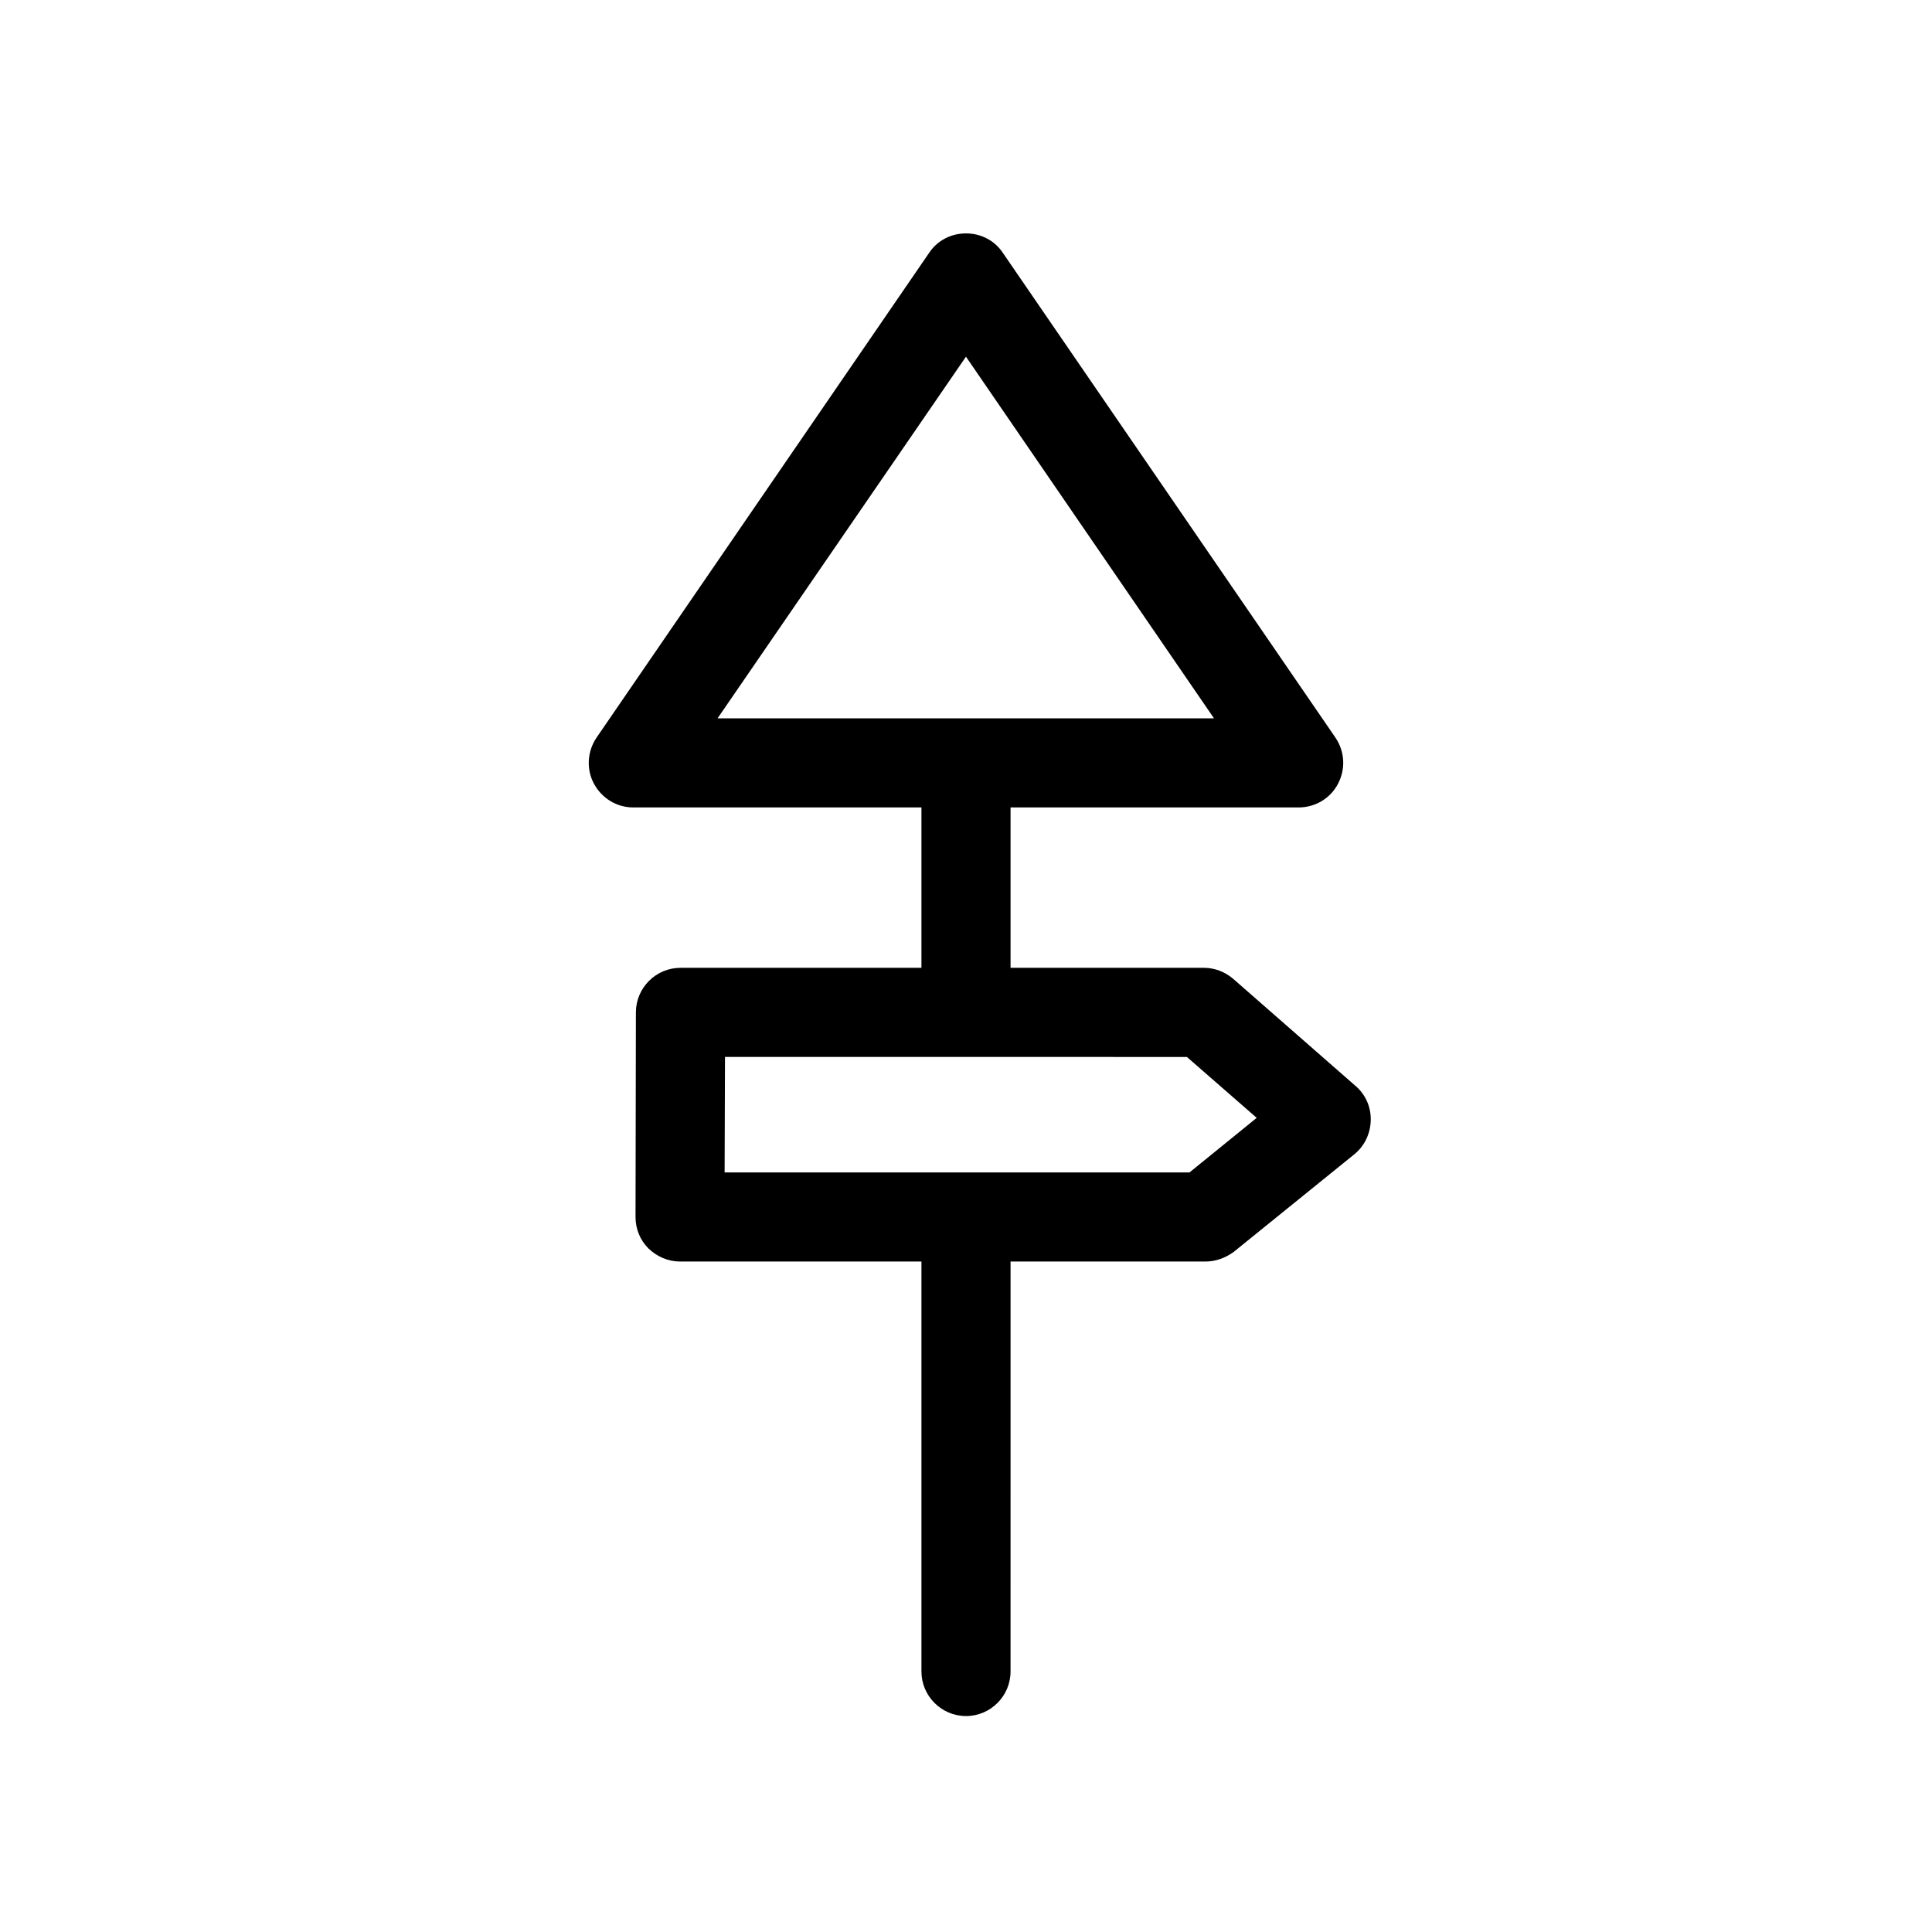 <?xml version="1.0" encoding="UTF-8"?>
<!-- Uploaded to: SVG Repo, www.svgrepo.com, Generator: SVG Repo Mixer Tools -->
<svg fill="#000000" width="800px" height="800px" version="1.1" viewBox="144 144 512 512" xmlns="http://www.w3.org/2000/svg">
 <g>
  <path d="m463.46 478.32h-139.23c-3.148 0-6.102-1.277-8.363-3.445-2.262-2.262-3.445-5.215-3.445-8.363l0.098-54.219c0-6.496 5.312-11.809 11.809-11.809h138.75c2.856 0 5.609 1.082 7.773 2.953l32.375 28.34c2.656 2.262 4.133 5.609 4.035 9.152-0.098 3.543-1.672 6.789-4.328 8.953l-31.98 25.879c-2.168 1.574-4.727 2.559-7.484 2.559zm-127.43-23.613h123.2l17.809-14.465-18.5-16.137-122.41-0.004z"/>
  <path d="m400 598.77c-6.496 0-11.809-5.312-11.809-11.809v-118.27c0-6.496 5.312-11.809 11.809-11.809s11.809 5.312 11.809 11.809l-0.004 118.28c0 6.492-5.312 11.805-11.805 11.805z"/>
  <path d="m400 415.94c-6.496 0-11.809-5.312-11.809-11.809v-53.332c0-6.496 5.312-11.809 11.809-11.809s11.809 5.312 11.809 11.809v53.332c-0.004 6.594-5.316 11.809-11.809 11.809z"/>
  <path d="m488.16 357.98h-176.33c-4.43 0-8.363-2.461-10.43-6.297-2.066-3.836-1.77-8.562 0.688-12.203l88.168-128.51c2.164-3.246 5.805-5.117 9.742-5.117s7.578 1.871 9.742 5.117l88.168 128.51c2.461 3.641 2.754 8.266 0.688 12.203-1.969 3.84-6.004 6.297-10.434 6.297zm-154-23.613h131.56l-65.73-95.844z"/>
 </g>
</svg>